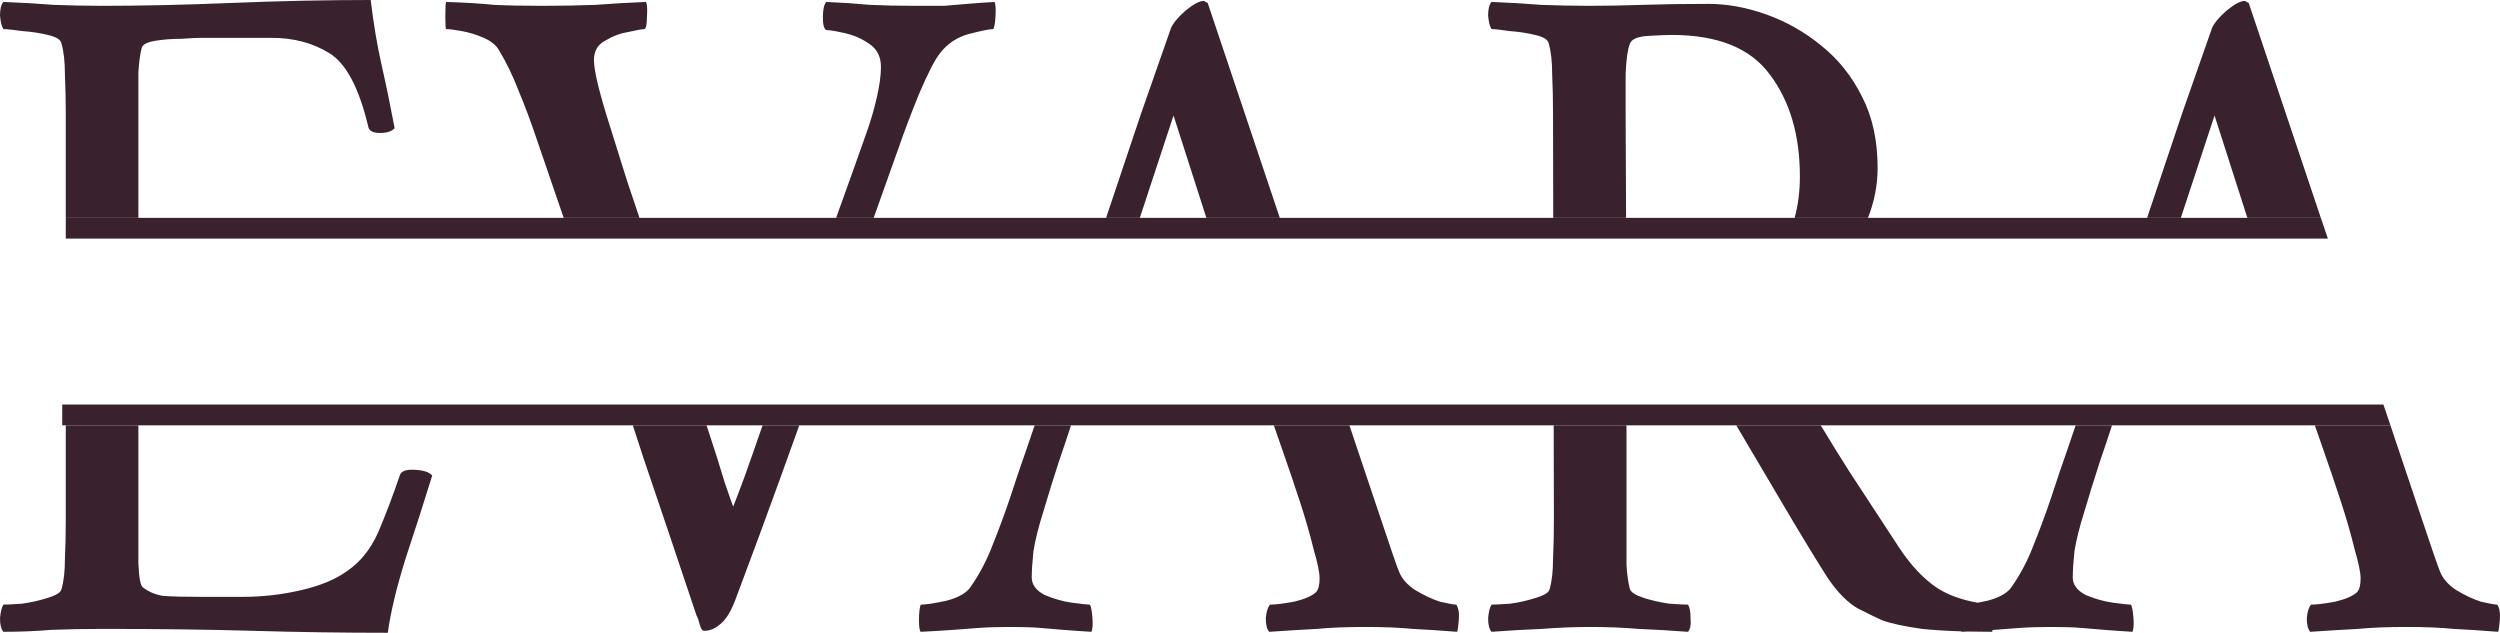 <svg width="241" height="61" viewBox="0 0 241 61" fill="none" xmlns="http://www.w3.org/2000/svg">
<path fill-rule="evenodd" clip-rule="evenodd" d="M9.881 0.561C13.669 0.561 17.841 0.468 22.397 0.281C26.953 0.094 31.4 0 35.736 0C36.011 2.308 36.367 4.428 36.807 6.362C37.246 8.296 37.657 10.291 38.042 12.35C37.767 12.662 37.301 12.818 36.642 12.818C35.928 12.818 35.544 12.599 35.489 12.163C34.611 8.483 33.376 6.144 31.784 5.146C30.192 4.148 28.326 3.649 26.185 3.649H19.268C18.939 3.649 18.335 3.68 17.456 3.742C16.578 3.742 15.755 3.805 14.986 3.929C14.218 4.054 13.778 4.272 13.669 4.584C13.504 5.208 13.394 6.019 13.339 7.017V10.104V11.133V21H6.34V11.04C6.34 9.668 6.313 8.389 6.258 7.204C6.258 5.957 6.148 4.959 5.929 4.21C5.874 3.836 5.435 3.555 4.611 3.368C3.843 3.181 3.019 3.056 2.141 2.994C1.263 2.869 0.659 2.807 0.329 2.807C0.165 2.557 0.055 2.121 0 1.497C0 0.873 0.11 0.437 0.329 0.187C1.976 0.249 3.596 0.343 5.188 0.468C6.779 0.53 8.344 0.561 9.881 0.561ZM6.34 41V50.054C6.34 51.426 6.313 52.705 6.258 53.89C6.258 55.075 6.148 56.041 5.929 56.79C5.874 57.102 5.435 57.382 4.611 57.632C3.843 57.881 3.019 58.069 2.141 58.193C1.263 58.256 0.659 58.287 0.329 58.287C0.165 58.536 0.055 58.973 0 59.597C0 60.22 0.11 60.657 0.329 60.906C1.921 60.906 3.458 60.844 4.94 60.719C6.423 60.657 8.097 60.626 9.963 60.626C15.343 60.626 20.174 60.688 24.455 60.813C28.737 60.938 33.046 61 37.383 61C37.657 59.004 38.234 56.603 39.112 53.796C40.045 50.989 40.896 48.338 41.665 45.844C41.336 45.469 40.677 45.282 39.689 45.282C39.03 45.282 38.646 45.469 38.536 45.844C37.877 47.777 37.191 49.586 36.477 51.27C35.764 52.892 34.776 54.139 33.513 55.012C32.415 55.823 30.933 56.447 29.067 56.883C27.2 57.32 25.306 57.538 23.385 57.538H19.515C17.813 57.538 16.551 57.507 15.727 57.445C14.959 57.32 14.3 57.039 13.751 56.603C13.531 56.416 13.394 55.636 13.339 54.264V50.896V50.334V41H6.34ZM61.003 41C61.349 42.056 61.692 43.109 62.033 44.16C63.625 48.837 65.326 53.89 67.138 59.316C67.248 59.503 67.358 59.815 67.467 60.252C67.577 60.626 67.714 60.813 67.879 60.813C68.428 60.813 68.95 60.595 69.444 60.158C69.993 59.721 70.487 58.91 70.926 57.725C72.518 53.484 73.945 49.617 75.207 46.124C75.836 44.385 76.451 42.677 77.052 41H73.514C72.833 42.971 72.245 44.648 71.749 46.031C71.145 47.652 70.788 48.588 70.679 48.837C70.624 48.713 70.349 47.933 69.855 46.498C69.429 45.047 68.849 43.214 68.113 41H61.003ZM80.602 21H84.222C84.971 18.907 85.754 16.709 86.571 14.408C87.174 12.662 87.861 10.853 88.629 8.982C89.453 7.048 90.111 5.769 90.605 5.146C91.319 4.21 92.252 3.586 93.405 3.275C94.613 2.963 95.381 2.807 95.71 2.807C95.82 2.807 95.903 2.433 95.957 1.684C96.012 0.936 95.985 0.437 95.875 0.187C94.832 0.249 93.954 0.312 93.24 0.374C92.527 0.437 91.785 0.499 91.017 0.561H88.053C86.571 0.561 85.171 0.53 83.853 0.468C82.536 0.343 81.136 0.249 79.654 0.187C79.434 0.437 79.325 0.936 79.325 1.684C79.325 2.37 79.434 2.776 79.654 2.9C79.983 2.9 80.56 2.994 81.383 3.181C82.261 3.368 83.057 3.711 83.771 4.21C84.54 4.709 84.924 5.458 84.924 6.456C84.924 7.266 84.787 8.264 84.512 9.449C84.238 10.634 83.908 11.757 83.524 12.818C82.619 15.388 81.645 18.116 80.602 21ZM99.74 41C99.106 42.879 98.573 44.431 98.141 45.656L97.4 47.902C96.852 49.523 96.275 51.083 95.671 52.58C95.122 54.014 94.436 55.324 93.613 56.509C93.228 57.133 92.433 57.601 91.225 57.913C90.072 58.162 89.249 58.287 88.755 58.287C88.645 58.599 88.59 59.098 88.59 59.784C88.59 60.407 88.645 60.782 88.755 60.906C90.017 60.844 91.06 60.782 91.883 60.719L94.354 60.532C95.177 60.47 96.193 60.439 97.4 60.439C98.608 60.439 99.569 60.47 100.282 60.532C101.051 60.595 101.792 60.657 102.506 60.719C103.274 60.782 104.18 60.844 105.223 60.906C105.333 60.595 105.36 60.127 105.305 59.503C105.25 58.817 105.168 58.412 105.058 58.287C104.839 58.287 104.262 58.224 103.329 58.1C102.451 57.975 101.572 57.725 100.694 57.351C99.871 56.915 99.459 56.353 99.459 55.667C99.459 55.044 99.514 54.201 99.624 53.141C99.788 52.081 100.118 50.771 100.612 49.212C101.051 47.715 101.545 46.124 102.094 44.44C102.537 43.159 102.921 42.013 103.245 41H99.74ZM122.796 41C123.059 41.73 123.349 42.565 123.667 43.505C124.216 45.064 124.765 46.686 125.314 48.37C125.863 50.054 126.302 51.582 126.632 52.954C127.016 54.264 127.208 55.199 127.208 55.761C127.208 56.385 127.098 56.821 126.879 57.071C126.494 57.445 125.781 57.757 124.738 58.006C123.695 58.193 122.926 58.287 122.432 58.287C122.213 58.536 122.075 58.973 122.021 59.597C122.021 60.22 122.13 60.657 122.35 60.906C124.216 60.782 125.753 60.688 126.961 60.626C128.224 60.501 129.788 60.439 131.655 60.439C133.411 60.439 134.921 60.501 136.183 60.626C137.446 60.688 138.873 60.782 140.465 60.906C140.52 60.782 140.575 60.407 140.63 59.784C140.685 59.098 140.602 58.599 140.383 58.287C140.163 58.287 139.642 58.193 138.818 58.006C138.05 57.757 137.254 57.382 136.43 56.883C135.662 56.385 135.14 55.792 134.866 55.106C134.701 54.732 134.015 52.736 132.807 49.118L130.083 41H122.796ZM123.373 21L116.421 0.281C116.312 0.218 116.229 0.187 116.174 0.187C116.174 0.125 116.119 0.094 116.01 0.094C115.625 0.094 115.049 0.405 114.28 1.029C113.567 1.653 113.1 2.214 112.881 2.713C112.057 5.083 111.097 7.828 109.999 10.946C108.956 14.065 107.858 17.34 106.705 20.77C106.679 20.847 106.653 20.923 106.626 21H109.88L113.128 11.133L116.292 21H123.373ZM149.776 41L149.795 50.054C149.795 51.426 149.767 52.705 149.712 53.89C149.712 55.075 149.603 56.041 149.383 56.79C149.328 57.102 148.889 57.382 148.066 57.632C147.297 57.881 146.474 58.069 145.595 58.193C144.717 58.256 144.113 58.287 143.784 58.287C143.619 58.536 143.509 58.973 143.454 59.597C143.454 60.22 143.564 60.657 143.784 60.906C145.431 60.782 147.05 60.688 148.642 60.626C150.234 60.501 151.798 60.439 153.335 60.439C154.927 60.439 156.464 60.501 157.947 60.626C159.484 60.688 161.076 60.782 162.722 60.906C162.942 60.657 163.024 60.22 162.969 59.597C162.969 58.973 162.887 58.536 162.722 58.287C162.393 58.287 161.789 58.256 160.911 58.193C160.033 58.069 159.209 57.881 158.441 57.632C157.672 57.382 157.233 57.102 157.123 56.79C156.958 56.166 156.849 55.386 156.794 54.451V51.176V50.615V50.054V41H149.776ZM167.374 41C167.388 41.024 167.402 41.048 167.416 41.072C168.788 43.38 170.078 45.563 171.286 47.621C172.494 49.679 173.537 51.426 174.415 52.86C175.293 54.295 175.897 55.262 176.226 55.761C177.16 57.133 178.12 58.1 179.108 58.661C180.096 59.16 180.865 59.534 181.414 59.784C182.237 60.096 183.527 60.376 185.284 60.626C186.386 60.74 187.651 60.819 189.078 60.863C189.088 60.88 189.098 60.894 189.108 60.906L189.259 60.899C189.391 60.892 189.52 60.886 189.647 60.879C190.401 60.897 191.197 60.906 192.036 60.906C192.052 60.871 192.07 60.812 192.09 60.73L192.237 60.719L194.708 60.532C195.531 60.47 196.547 60.439 197.754 60.439C198.962 60.439 199.923 60.47 200.636 60.532C201.405 60.595 202.146 60.657 202.859 60.719C203.628 60.782 204.534 60.844 205.577 60.906C205.686 60.595 205.714 60.127 205.659 59.503C205.604 58.817 205.522 58.412 205.412 58.287C205.192 58.287 204.616 58.224 203.683 58.1C202.804 57.975 201.926 57.725 201.048 57.351C200.224 56.915 199.813 56.353 199.813 55.667C199.813 55.044 199.868 54.201 199.977 53.141C200.142 52.081 200.471 50.771 200.966 49.212C201.405 47.715 201.899 46.124 202.448 44.44C202.891 43.159 203.274 42.013 203.599 41H200.094C199.459 42.879 198.927 44.431 198.495 45.656L197.754 47.902C197.205 49.523 196.629 51.083 196.025 52.58C195.476 54.014 194.79 55.324 193.966 56.509C193.582 57.133 192.786 57.601 191.579 57.913C191.24 57.986 190.931 58.048 190.649 58.1C189.113 57.834 187.818 57.366 186.766 56.696C185.449 55.823 184.214 54.513 183.061 52.767C181.304 50.085 179.712 47.652 178.285 45.469C177.338 43.98 176.415 42.49 175.517 41H167.374ZM180.073 21C180.692 19.43 181.002 17.826 181.002 16.186C181.002 13.566 180.508 11.289 179.52 9.356C178.532 7.36 177.214 5.707 175.568 4.397C173.976 3.087 172.219 2.089 170.298 1.403C168.376 0.717 166.51 0.374 164.699 0.374C162.338 0.374 160.225 0.405 158.358 0.468C156.547 0.53 154.845 0.561 153.253 0.561C151.716 0.561 150.152 0.53 148.56 0.468C147.023 0.343 145.431 0.249 143.784 0.187C143.564 0.437 143.454 0.873 143.454 1.497C143.509 2.121 143.619 2.557 143.784 2.807C144.113 2.807 144.69 2.869 145.513 2.994C146.391 3.056 147.215 3.181 147.983 3.368C148.807 3.555 149.246 3.836 149.301 4.21C149.52 4.959 149.63 5.957 149.63 7.204C149.685 8.389 149.712 9.668 149.712 11.04L149.733 21H156.754L156.711 11.133V7.11C156.766 5.738 156.904 4.771 157.123 4.21C157.288 3.774 157.864 3.524 158.852 3.462C159.895 3.399 160.664 3.368 161.158 3.368C165.604 3.368 168.761 4.647 170.627 7.204C172.548 9.761 173.509 13.036 173.509 17.028C173.509 18.448 173.34 19.772 173.001 21H180.073ZM206.98 21H210.234L213.481 11.133L216.646 21H223.727L216.775 0.281C216.665 0.218 216.583 0.187 216.528 0.187C216.528 0.125 216.473 0.094 216.363 0.094C215.979 0.094 215.403 0.405 214.634 1.029C213.921 1.653 213.454 2.214 213.234 2.713C212.411 5.083 211.45 7.828 210.352 10.946C209.309 14.065 208.212 17.34 207.059 20.77C207.033 20.847 207.006 20.923 206.98 21ZM230.437 41H223.15C223.413 41.73 223.703 42.565 224.021 43.505C224.57 45.064 225.119 46.686 225.668 48.37C226.217 50.054 226.656 51.582 226.985 52.954C227.37 54.264 227.562 55.199 227.562 55.761C227.562 56.385 227.452 56.821 227.232 57.071C226.848 57.445 226.135 57.757 225.092 58.006C224.049 58.193 223.28 58.287 222.786 58.287C222.566 58.536 222.429 58.973 222.374 59.597C222.374 60.22 222.484 60.657 222.704 60.906C224.57 60.782 226.107 60.688 227.315 60.626C228.577 60.501 230.142 60.439 232.008 60.439C233.765 60.439 235.275 60.501 236.537 60.626C237.8 60.688 239.227 60.782 240.819 60.906C240.874 60.782 240.929 60.407 240.984 59.784C241.038 59.098 240.956 58.599 240.736 58.287C240.517 58.287 239.995 58.193 239.172 58.006C238.403 57.757 237.608 57.382 236.784 56.883C236.016 56.385 235.494 55.792 235.22 55.106C235.055 54.732 234.369 52.736 233.161 49.118L230.437 41ZM61.645 21H54.339C53.541 18.647 52.703 16.2 51.822 13.659C51.219 11.851 50.615 10.229 50.011 8.794C49.462 7.36 48.831 6.05 48.117 4.865C47.843 4.366 47.349 3.961 46.635 3.649C45.921 3.337 45.208 3.119 44.494 2.994C43.835 2.869 43.341 2.807 43.012 2.807C42.957 2.807 42.929 2.401 42.929 1.59C42.929 0.717 42.957 0.249 43.012 0.187C44.878 0.249 46.415 0.343 47.623 0.468C48.886 0.53 50.45 0.561 52.316 0.561C54.073 0.561 55.775 0.53 57.422 0.468C59.069 0.343 60.688 0.249 62.28 0.187C62.39 0.437 62.417 0.936 62.362 1.684C62.362 2.37 62.28 2.744 62.115 2.807C61.895 2.807 61.374 2.9 60.551 3.087C59.782 3.212 59.041 3.493 58.327 3.929C57.614 4.304 57.257 4.927 57.257 5.801C57.257 6.799 57.751 8.857 58.739 11.976C59.178 13.348 59.755 15.188 60.468 17.495C60.847 18.603 61.24 19.771 61.645 21Z" fill="#39212E"/>
<path d="M6.34 21H223.728L224.408 23H6.34V21Z" fill="#39212E"/>
<path d="M6 41H230.439L229.762 39H6V41Z" fill="#39212E"/>
</svg>
